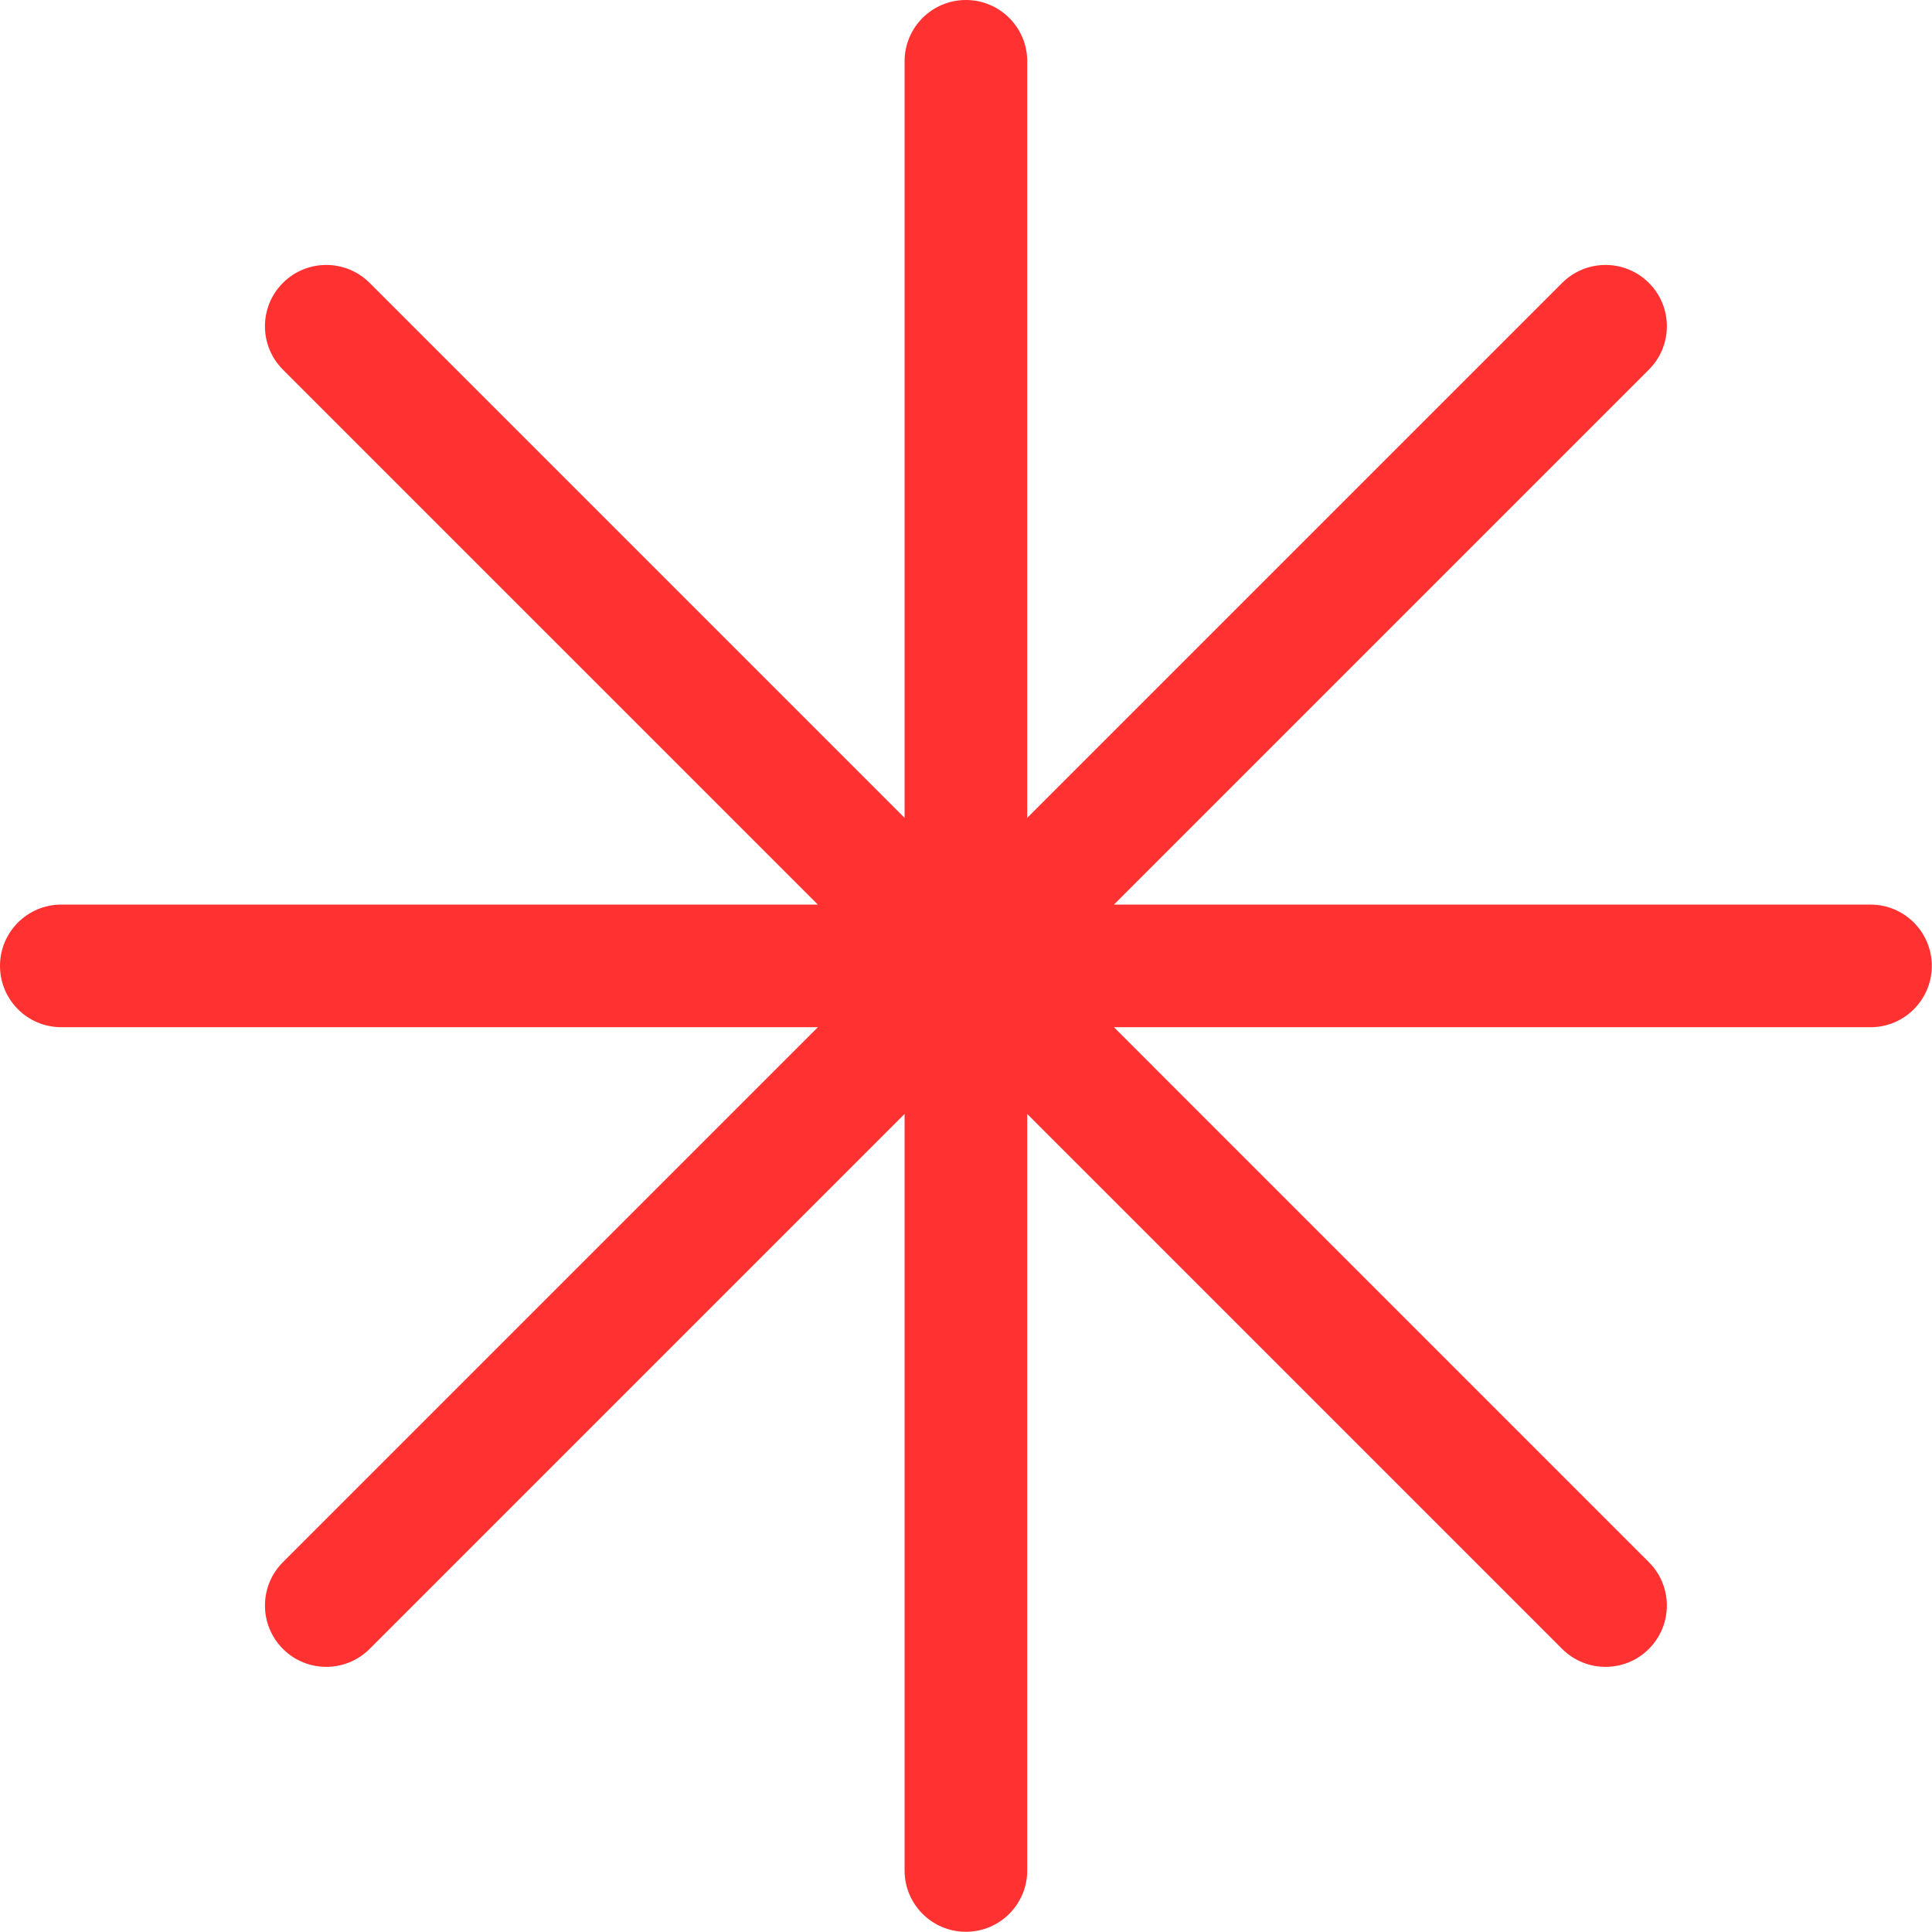 <?xml version="1.0" encoding="UTF-8" standalone="no"?><svg xmlns="http://www.w3.org/2000/svg" xmlns:xlink="http://www.w3.org/1999/xlink" fill="#000000" height="165.4" preserveAspectRatio="xMidYMid meet" version="1" viewBox="0.0 0.0 165.4 165.4" width="165.4" zoomAndPan="magnify"><g id="change1_1"><path d="M165.383,82.692c0,2.899-2.351,5.25-5.25,5.25h-64.768l45.797,45.798 c2.051,2.05,2.051,5.374,0,7.424c-1.024,1.025-2.368,1.538-3.712,1.538c-1.344,0-2.688-0.513-3.712-1.538 L87.942,95.366v64.767c0,2.899-2.351,5.25-5.25,5.25c-2.899,0-5.25-2.351-5.25-5.25V95.365l-45.797,45.798 c-1.025,1.025-2.369,1.538-3.712,1.538s-2.687-0.513-3.712-1.538c-2.05-2.05-2.05-5.374,0-7.424l45.798-45.798 H5.25c-2.899,0-5.25-2.351-5.25-5.25c0-2.899,2.351-5.25,5.25-5.25h64.767L24.22,31.644 c-2.05-2.05-2.05-5.374,0-7.424c2.05-2.051,5.374-2.051,7.425,0l45.797,45.798V5.25c0-2.899,2.351-5.25,5.25-5.25 c2.899,0,5.25,2.351,5.25,5.25V70.017l45.797-45.797c2.049-2.051,5.375-2.051,7.424,0c2.051,2.05,2.051,5.374,0,7.424 L95.366,77.442h64.768C163.033,77.442,165.383,79.792,165.383,82.692z" fill="#ff3131"/></g></svg>